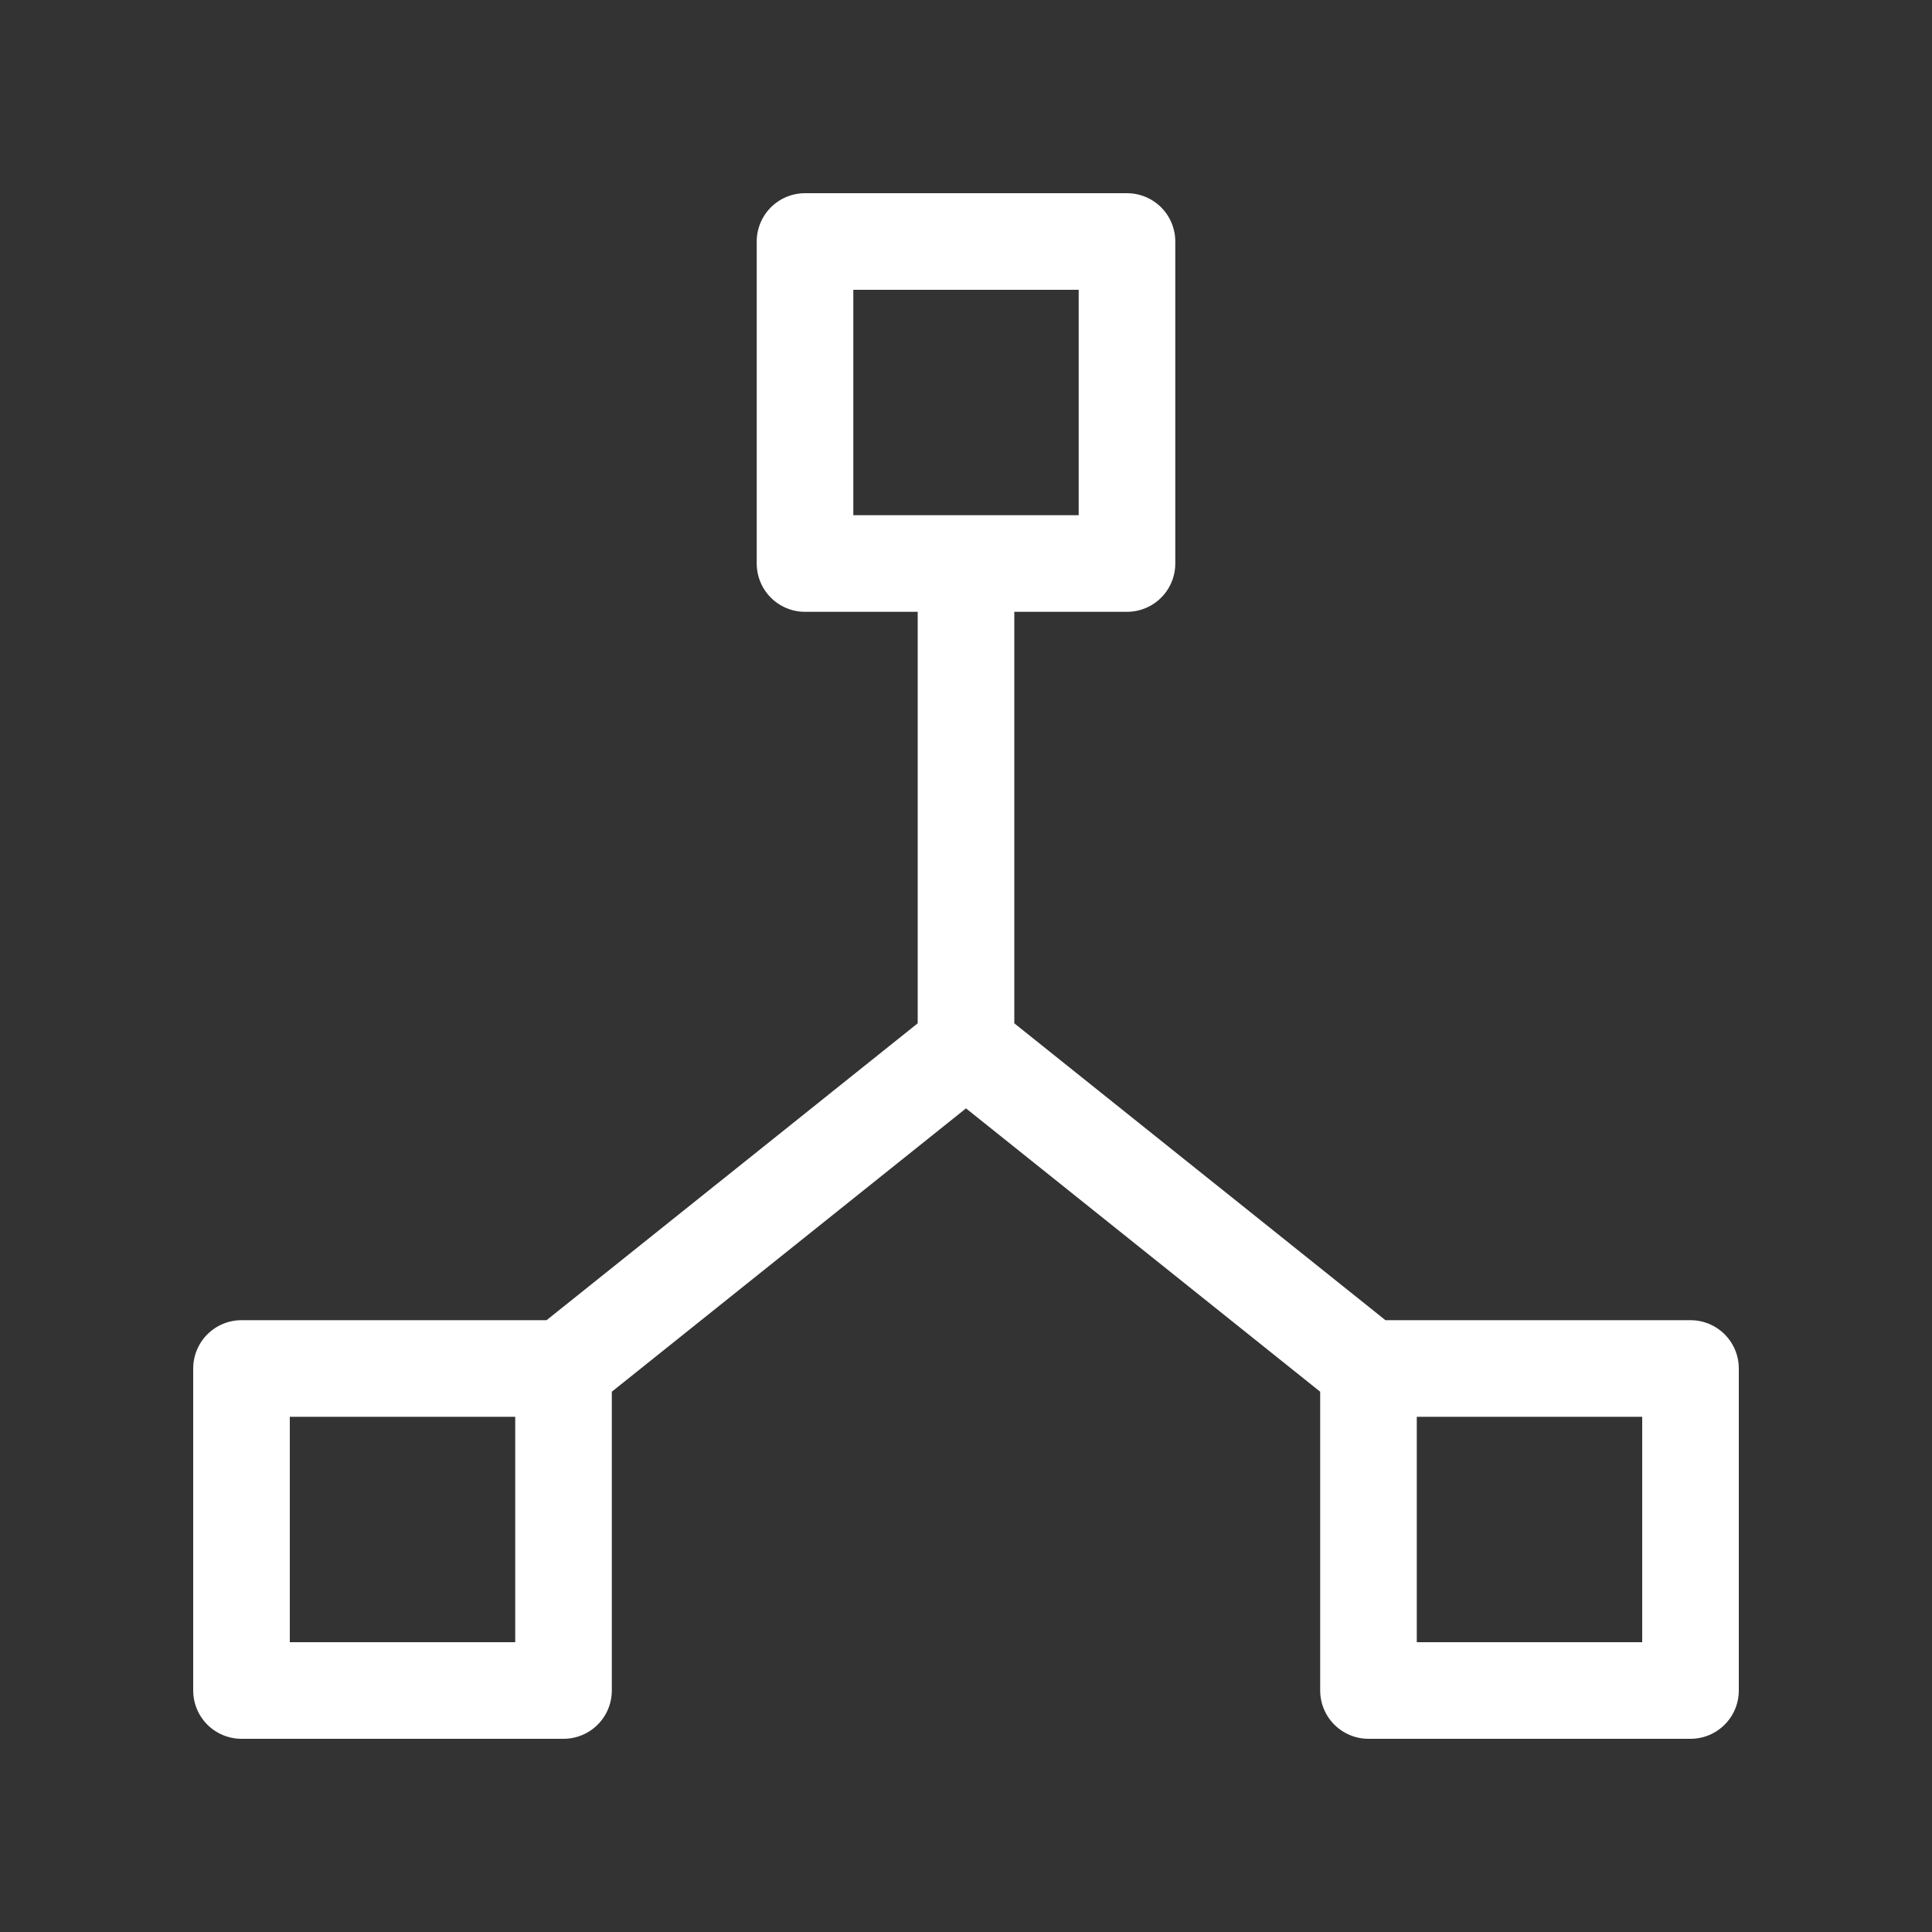 <svg xmlns="http://www.w3.org/2000/svg" width="40" height="40" fill="none" viewBox="0 0 40 40">
  <rect x="0" y="0" width="40" height="40" fill="#333333" stroke="none"/>
  <path stroke="#fff" stroke-linecap="round" stroke-linejoin="round" stroke-width="2" d="M11.667 28.333H5V35h6.667v-6.667Zm0 0L20 21.667m8.333 6.666H35V35h-6.667v-6.667Zm0 0L20 21.667m0 0v-10M16.667 5h6.666v6.667h-6.666V5Z"/>
</svg>
